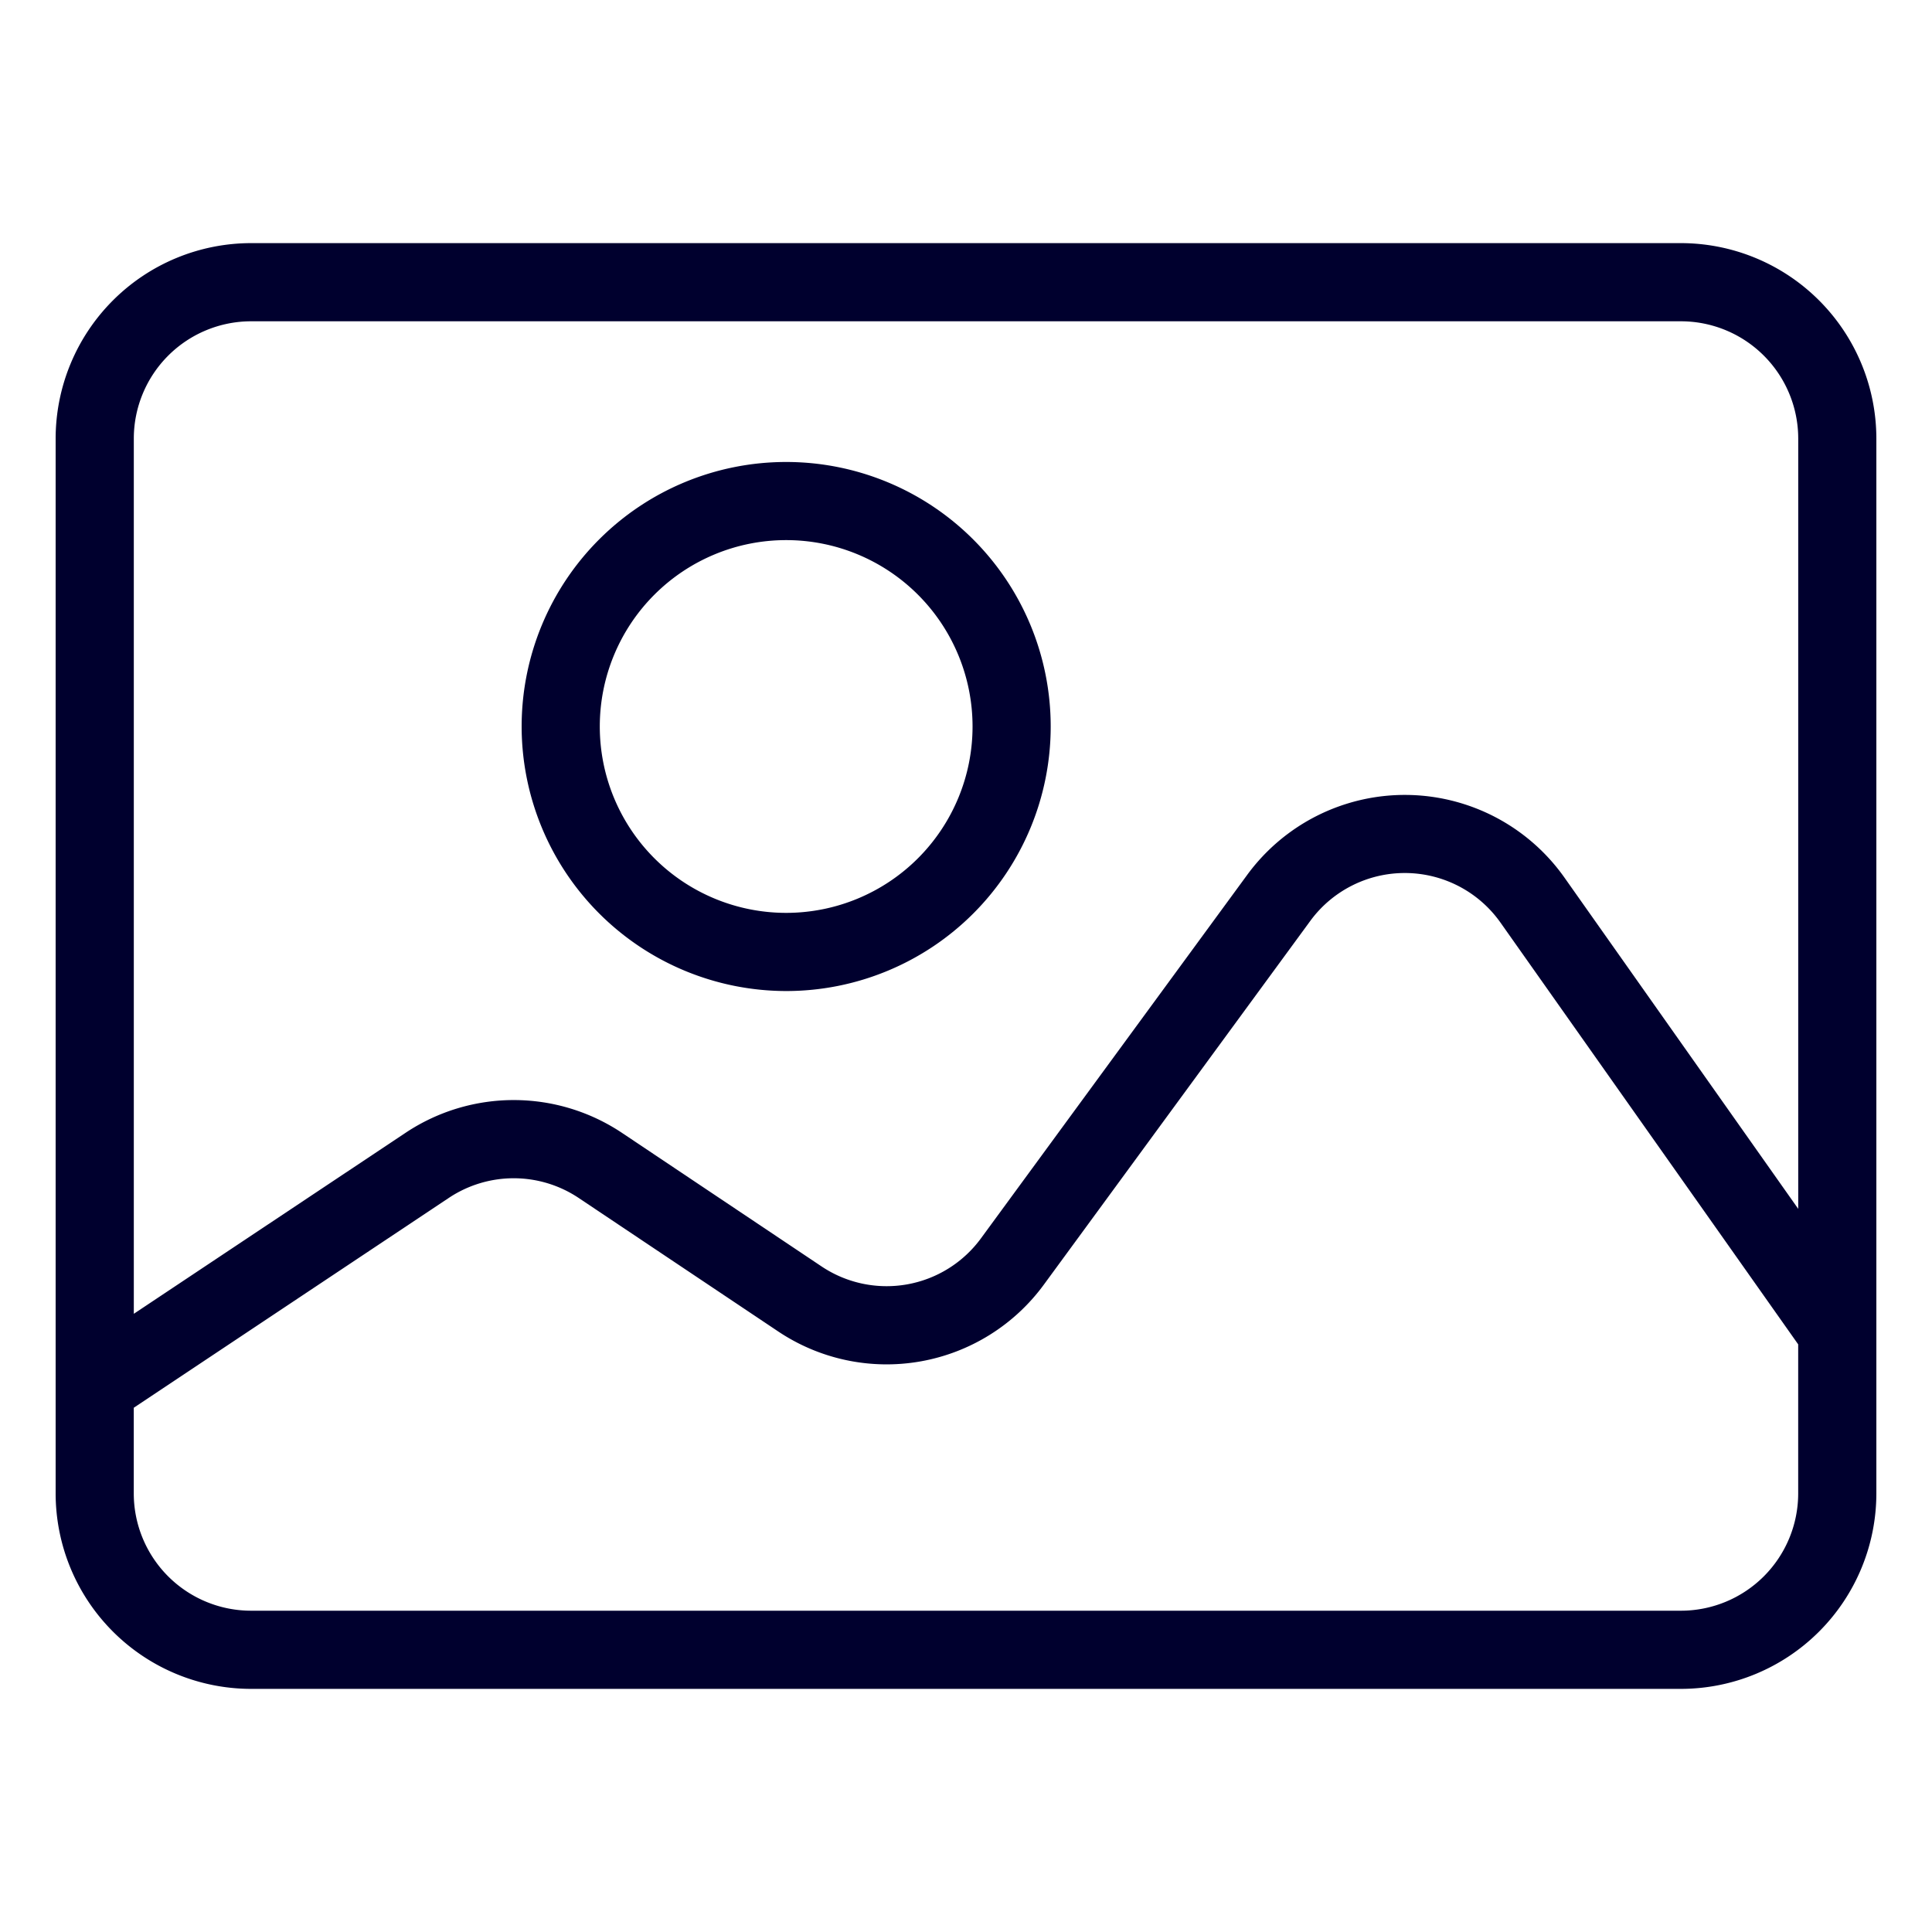 <svg xmlns="http://www.w3.org/2000/svg" width="50" height="50" fill="none" viewBox="0 0 50 50">
  <path fill="#00002E" d="M20.346 25.648a6.846 6.846 0 1 0-6.846-6.846 6.854 6.854 0 0 0 6.846 6.846Zm0-11.67a4.823 4.823 0 1 1 0 9.647 4.823 4.823 0 0 1 0-9.647Z"/>
  <path fill="#00002E" d="M43.504 6.292H6.496a5.062 5.062 0 0 0-5.056 5.056v27.304a5.062 5.062 0 0 0 5.056 5.056h37.008a5.062 5.062 0 0 0 5.056-5.056V11.348a5.062 5.062 0 0 0-5.056-5.056ZM6.496 8.315h37.008a3.037 3.037 0 0 1 3.034 3.033v19.937l-6.05-8.573a5.057 5.057 0 0 0-8.21-.071l-6.887 9.402a3.027 3.027 0 0 1-4.135.728l-5.148-3.445a5.047 5.047 0 0 0-5.597-.019l-7.048 4.694V11.348a3.037 3.037 0 0 1 3.033-3.033Zm37.008 33.37H6.496a3.037 3.037 0 0 1-3.034-3.033v-2.22l8.165-5.438a3.027 3.027 0 0 1 3.355.013l5.149 3.445a5.045 5.045 0 0 0 6.89-1.214l6.887-9.402a3.032 3.032 0 0 1 4.926.043l7.703 10.913v3.86a3.037 3.037 0 0 1-3.033 3.033Z"/>
</svg>

